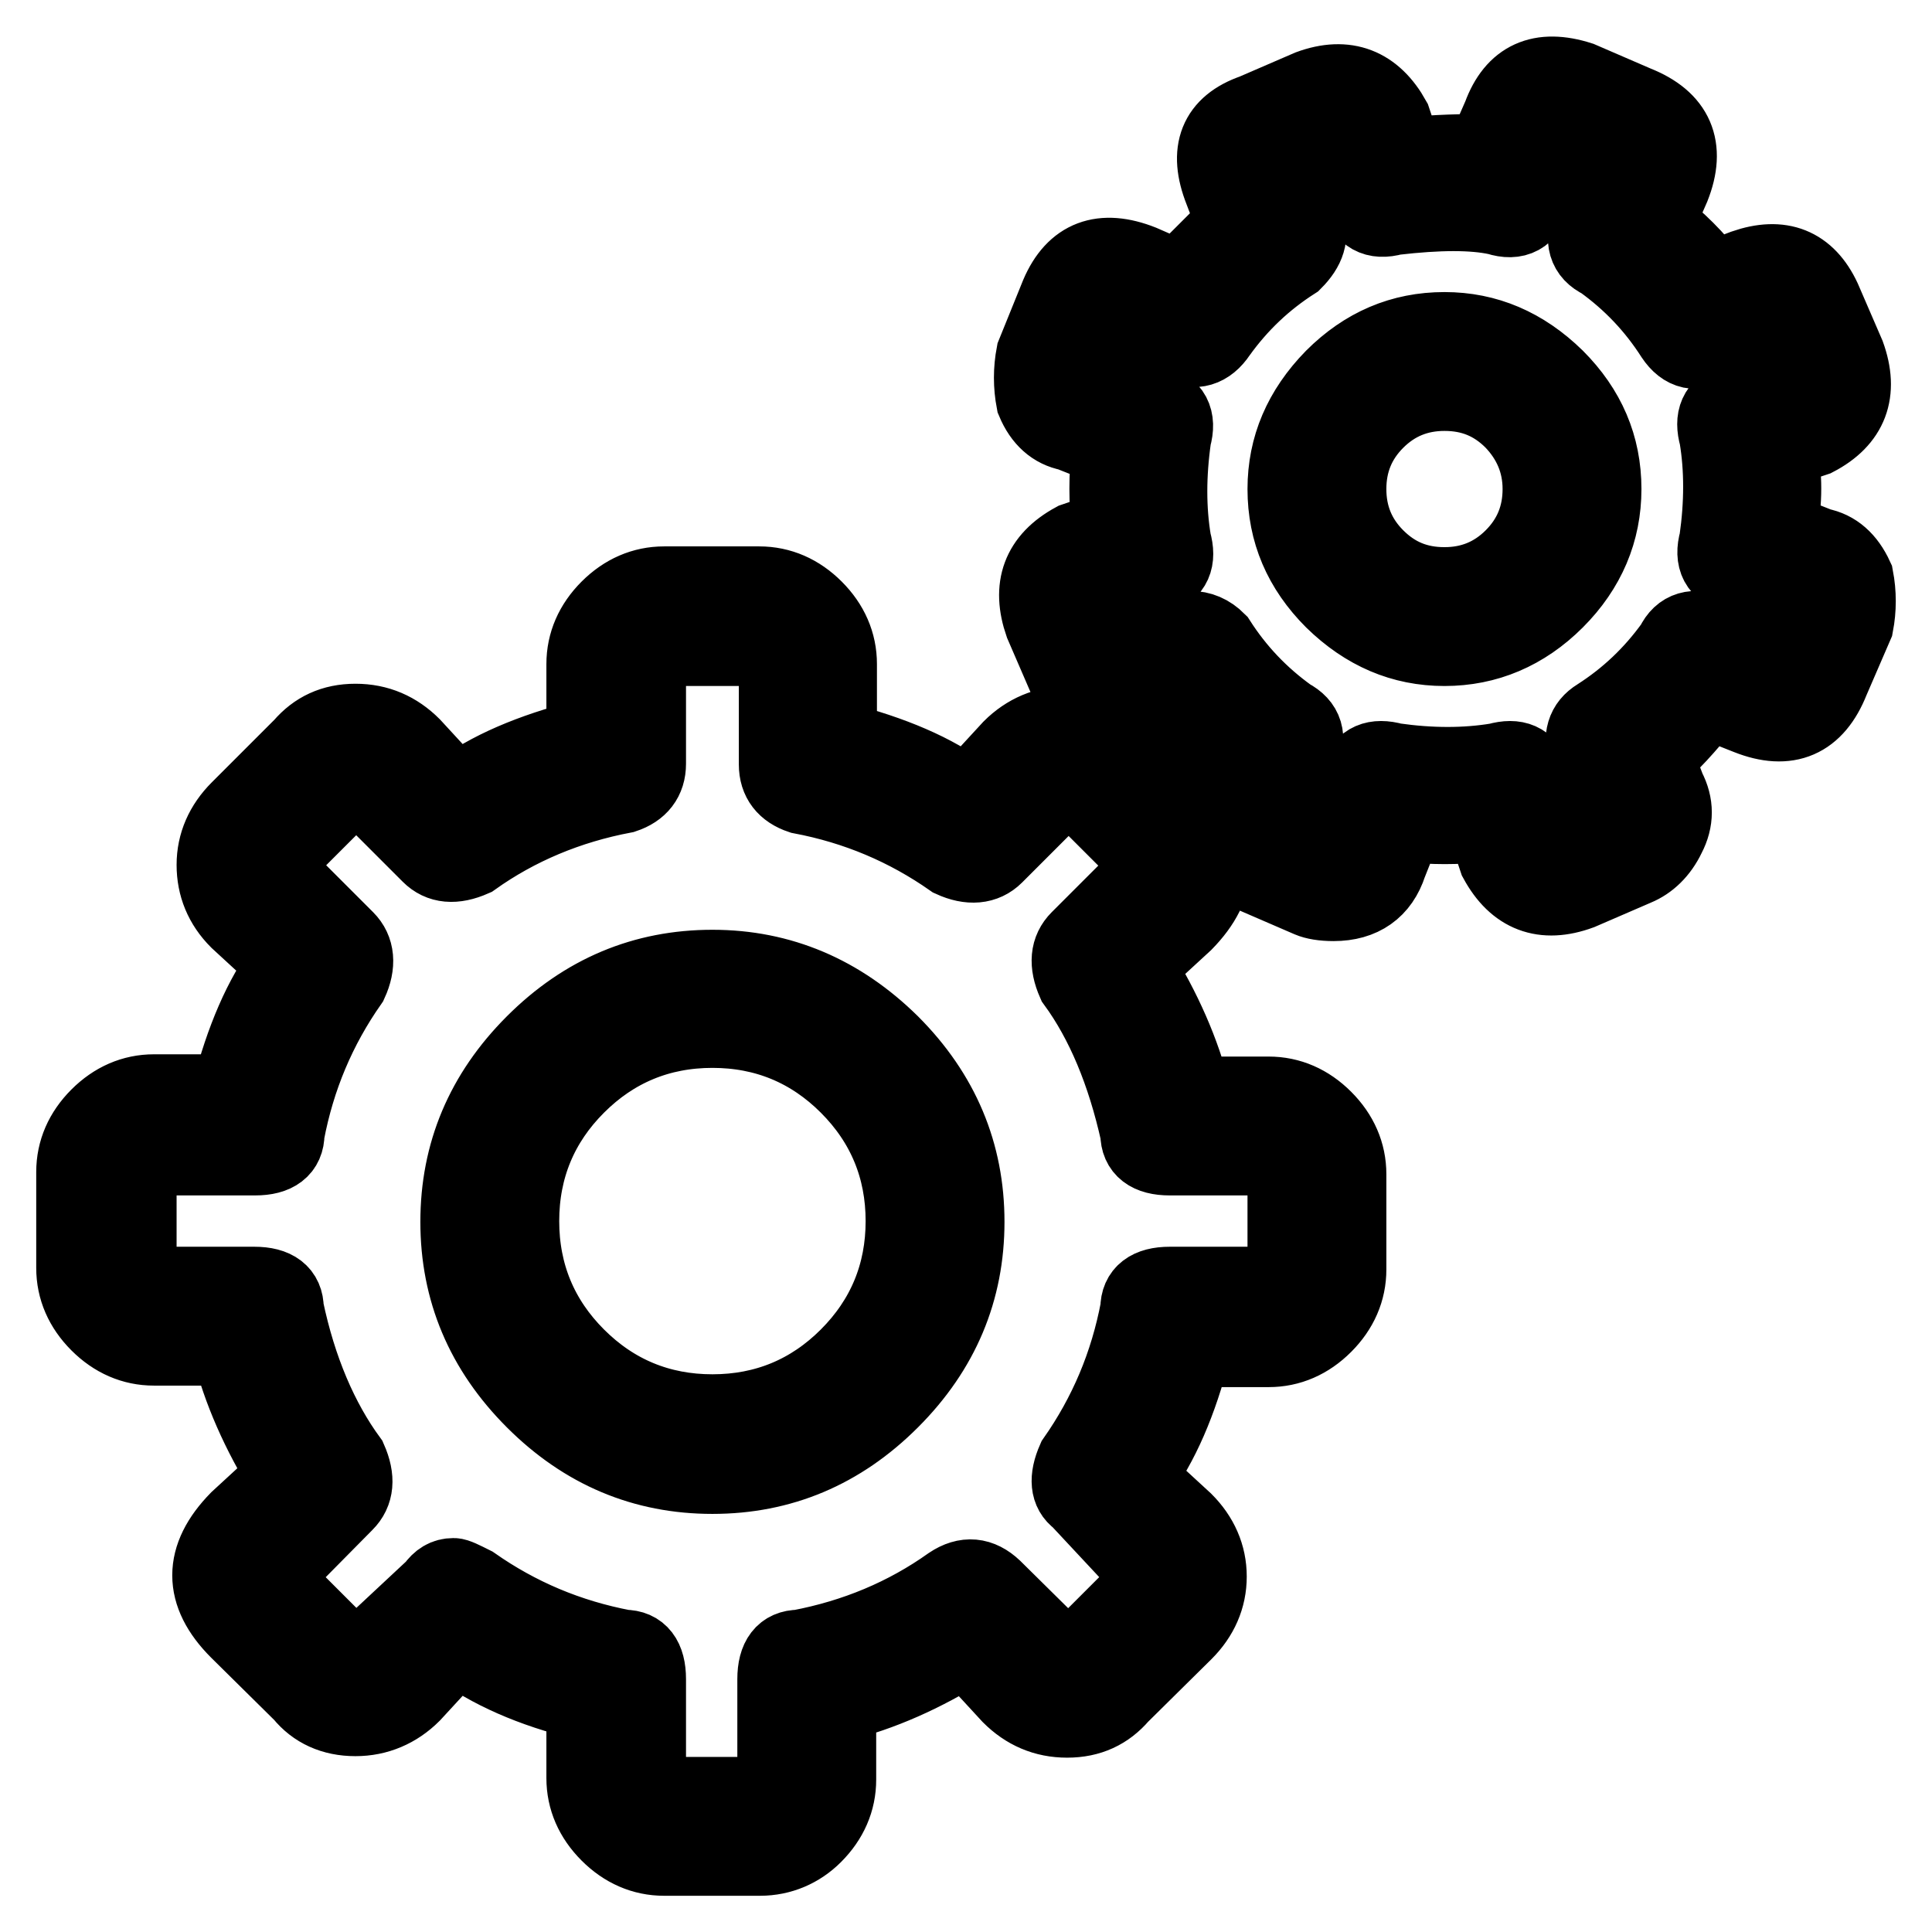 <?xml version="1.0" encoding="utf-8"?>
<!-- Svg Vector Icons : http://www.onlinewebfonts.com/icon -->
<!DOCTYPE svg PUBLIC "-//W3C//DTD SVG 1.1//EN" "http://www.w3.org/Graphics/SVG/1.1/DTD/svg11.dtd">
<svg version="1.1" xmlns="http://www.w3.org/2000/svg" xmlns:xlink="http://www.w3.org/1999/xlink" x="0px" y="0px" viewBox="0 0 256 256" enable-background="new 0 0 256 256" xml:space="preserve">
<g> <path stroke-width="10" fill-opacity="0" stroke="#000000"  d="M100.7,246.2H88c-2.8,0-5.3-1.1-7.4-3.2s-3.2-4.6-3.2-7.4v-10c-7-1.7-12.6-4.2-16.9-7.4l-5.8,6.3 c-2.1,2.1-4.7,3.2-7.6,3.2c-3,0-5.4-1.1-7.1-3.2l-8.5-8.4c-4.9-4.9-4.9-9.8,0-14.8l6.3-5.8c-3.5-5.6-6-11.3-7.4-16.9h-10 c-2.8,0-5.3-1.1-7.4-3.2c-2.1-2.1-3.2-4.6-3.2-7.4v-12.7c0-2.8,1.1-5.3,3.2-7.4c2.1-2.1,4.6-3.2,7.4-3.2h10 c1.8-7,4.2-12.6,7.4-16.9l-6.3-5.8c-2.1-2.1-3.1-4.6-3.1-7.4c0-2.8,1.1-5.3,3.2-7.4l8.4-8.4c1.8-2.1,4.1-3.2,7.1-3.2 c3,0,5.5,1.1,7.6,3.2l5.8,6.3c4.2-3.2,9.9-5.6,16.9-7.4V88c0-2.8,1.1-5.3,3.2-7.4c2.1-2.1,4.6-3.2,7.4-3.2h12.6 c2.8,0,5.3,1.1,7.4,3.2c2.1,2.1,3.2,4.6,3.2,7.4v10c7,1.8,12.7,4.2,16.9,7.4l5.8-6.3c2.1-2.1,4.7-3.2,7.6-3.2c3,0,5.4,1.1,7.1,3.2 l8.4,8.4c4.9,4.9,4.9,9.8,0,14.8l-6.3,5.8c3.5,5.6,6,11.3,7.4,16.9h10c2.8,0,5.3,1.1,7.4,3.2c2.1,2.1,3.2,4.6,3.2,7.4v12.6 c0,2.8-1.1,5.3-3.2,7.4c-2.1,2.1-4.6,3.2-7.4,3.2h-10c-1.8,7-4.2,12.6-7.4,16.9l6.3,5.8c2.1,2.1,3.2,4.6,3.2,7.4s-1.1,5.3-3.2,7.4 l-8.5,8.4c-1.8,2.1-4.1,3.2-7.1,3.2c-3,0-5.5-1.1-7.6-3.2l-5.8-6.3c-5.6,3.5-11.2,6-16.9,7.4v10c0,2.8-1.1,5.3-3.2,7.4 C106,245.1,103.5,246.2,100.7,246.2z M60.1,208.8c0.4,0,1.2,0.4,2.6,1.1c6,4.2,12.6,7,20,8.4c2.1,0,3.2,1.4,3.2,4.2v13.2 c0,1.4,0.7,2.1,2.1,2.1h12.6c1.4,0,2.1-0.7,2.1-2.1v-13.2c0-2.8,1.1-4.2,3.2-4.2c7.4-1.4,14.1-4.2,20-8.4c2.1-1.4,4-1.2,5.8,0.5 l8.5,8.4l1.1,0.5c0.7,0,1.2-0.2,1.6-0.5l8.4-8.4c0.3-0.3,0.5-0.9,0.5-1.6c0-0.3-0.2-0.7-0.5-1.1l-8.4-9c-1.4-1-1.6-2.8-0.5-5.3 c4.2-6,7-12.6,8.4-20c0-2.1,1.4-3.2,4.2-3.2h13.2c1.4,0,2.1-0.7,2.1-2.1v-12.6c0-1.4-0.7-2.1-2.1-2.1H155c-2.8,0-4.2-1.1-4.2-3.2 c-1.8-8.1-4.6-14.8-8.4-20c-1.1-2.5-0.9-4.4,0.5-5.8l8.4-8.4c0.7-0.7,0.7-1.6,0-2.6l-8.4-8.4c-0.7-0.7-1.6-0.7-2.6,0l-8.4,8.4 c-1.4,1.4-3.4,1.6-5.8,0.5c-6-4.2-12.6-7-20-8.4c-2.1-0.7-3.2-2.1-3.2-4.2V88c0-1.4-0.7-2.1-2.1-2.1H88c-1.4,0-2.1,0.7-2.1,2.1 v13.2c0,2.1-1.1,3.5-3.2,4.2c-7.4,1.4-14.1,4.2-20,8.4c-2.5,1.1-4.4,0.9-5.8-0.5l-8.4-8.4l-1-0.5c-0.7,0-1.2,0.2-1.6,0.5l-8.4,8.4 c-0.4,0.4-0.5,0.9-0.5,1.6c0,0.4,0.2,0.7,0.5,1.1l8.4,8.4c1.4,1.4,1.6,3.4,0.5,5.8c-4.2,6-7,12.6-8.4,20c0,2.1-1.4,3.2-4.2,3.2 H20.5c-1.4,0-2.1,0.7-2.1,2.1v12.6c0,1.4,0.7,2.1,2.1,2.1h13.2c2.8,0,4.2,1.1,4.2,3.2c1.7,8.1,4.6,14.8,8.4,20 c1.1,2.5,0.9,4.4-0.5,5.8l-8.4,8.5c-0.7,0.7-0.7,1.6,0,2.6l8.4,8.4c0.4,0.4,0.9,0.5,1.6,0.5c0.4,0,0.7-0.2,1.1-0.5l9-8.4 C58.2,209.3,59,208.8,60.1,208.8z M118.1,185.6c-6.7,6.7-14.6,10-23.7,10c-9.1,0-17-3.3-23.7-10c-6.7-6.7-10-14.6-10-23.7 s3.3-17,10-23.7c6.7-6.7,14.6-10,23.7-10s17,3.4,23.7,10c6.7,6.7,10,14.6,10,23.7S124.8,178.9,118.1,185.6z M112.3,143.9 c-4.9-4.9-10.9-7.4-17.9-7.4s-13,2.5-17.9,7.4c-4.9,4.9-7.4,10.9-7.4,17.9c0,7,2.5,13,7.4,17.9c4.9,4.9,10.9,7.4,17.9,7.4 s13-2.5,17.9-7.4c4.9-4.9,7.4-10.9,7.4-17.9C119.7,154.8,117.2,148.8,112.3,143.9z M176.7,119.7c-1.4,0-2.5-0.2-3.2-0.5l-7.4-3.2 c-5.3-2.1-6.9-5.8-4.8-11.1l2.1-5.3c-3.5-2.8-6-5.1-7.4-6.9l-4.2,1.6c-4.9,1.8-8.4,0.4-10.5-4.2l-3.2-7.4 c-1.7-4.9-0.4-8.6,4.2-11.1l4.7-1.6c-0.4-3.5-0.4-7,0-10.5l-5.3-2.1c-2.1-0.4-3.7-1.8-4.7-4.2c-0.4-2.1-0.4-4.2,0-6.3l3.2-7.9 c2.1-4.9,5.8-6.3,11.1-4.2l4.8,2.1l7.4-7.4l-1.6-4.2c-2.1-5.3-0.7-8.8,4.2-10.5l7.4-3.2c4.9-1.8,8.6-0.3,11.1,4.2l1.6,4.8 c2.5-0.3,6-0.5,10.5-0.5l2.1-4.8c1.8-4.9,5.3-6.5,10.6-4.8l7.4,3.2c5.3,2.1,6.9,5.8,4.8,11.1l-2.1,4.8c2.8,2.1,5.3,4.6,7.4,7.4 l4.2-1.6c4.9-1.7,8.4-0.3,10.5,4.2l3.2,7.4c1.8,5,0.4,8.7-4.2,11.1l-4.8,1.6c0.7,3.2,0.7,6.7,0,10.5l5.3,2.1 c2.1,0.4,3.7,1.8,4.8,4.2c0.4,2.1,0.4,4.2,0,6.3l-3.2,7.4c-2.1,5.3-5.8,6.9-11.1,4.8l-5.3-2.1c-2.8,3.5-5.1,6-6.9,7.4l1.6,4.2 c1.1,2.1,1.1,4.2,0,6.3c-1,2.1-2.5,3.5-4.2,4.2l-7.4,3.2c-4.9,1.8-8.6,0.4-11.1-4.2l-1.6-4.8c-3.5,0.4-7,0.4-10.5,0l-2.1,5.3 C183,117.9,180.5,119.7,176.7,119.7z M157.7,83.3c1.4,0,2.6,0.5,3.7,1.6c2.5,3.9,5.6,7.2,9.5,10c2.1,1.1,2.6,2.8,1.6,5.3l-3.2,7.9 l7.4,3.2l3.2-8.4c0.7-2.1,2.3-2.8,4.8-2.1c4.9,0.7,9.5,0.7,13.7,0c2.5-0.7,4,0,4.8,2.1l3.2,7.4l7.4-3.2l-3.7-6.9 c-0.7-2.5-0.2-4.2,1.6-5.3c3.9-2.5,7.2-5.6,10-9.5c1-2.1,2.8-2.6,5.3-1.6l8.4,3.2l2.6-7.4l-7.9-3.2c-2.5-0.7-3.3-2.3-2.6-4.8 c0.7-4.9,0.7-9.5,0-13.7c-0.7-2.5,0-4,2.1-4.8l7.4-3.2l-3.1-7.4l-6.9,3.2c-2.1,1.4-3.9,1-5.3-1.1c-2.5-3.9-5.6-7.2-9.5-10 c-2.1-1-2.6-2.8-1.6-5.3l3.2-8.4l-7.4-2.6l-3.2,7.9c-0.7,2.5-2.3,3.4-4.8,2.6c-3.2-0.7-7.7-0.7-13.7,0c-2.5,0.7-4-0.2-4.8-2.6 l-3.1-7.4l-7.4,3.2l3.7,7.4c0.7,1.8,0.2,3.5-1.6,5.3c-3.9,2.5-7.2,5.6-10,9.5c-1.4,2.1-3.2,2.6-5.3,1.6l-8.4-3.2L145,50l7.9,3.2 c2.5,0.7,3.3,2.3,2.6,4.8c-0.7,4.9-0.7,9.5,0,13.7c0.7,2.5,0,4-2.1,4.8l-7.4,3.1l3.2,6.9l6.9-3.2L157.7,83.3L157.7,83.3z  M206.2,79.6c-4.2,4.2-9.2,6.3-14.8,6.3s-10.5-2.1-14.8-6.3c-4.2-4.2-6.3-9.1-6.3-14.8c0-5.6,2.1-10.5,6.3-14.8 c4.2-4.2,9.1-6.3,14.8-6.3c5.6,0,10.5,2.1,14.8,6.3c4.2,4.2,6.3,9.1,6.3,14.8C212.5,70.4,210.4,75.4,206.2,79.6z M200.4,55.8 c-2.5-2.5-5.4-3.7-9-3.7c-3.5,0-6.5,1.2-9,3.7c-2.5,2.5-3.7,5.5-3.7,9c0,3.5,1.2,6.5,3.7,9c2.5,2.5,5.4,3.7,9,3.7 c3.5,0,6.5-1.2,9-3.7c2.5-2.5,3.7-5.5,3.7-9S202.8,58.3,200.4,55.8z"/></g>
</svg>